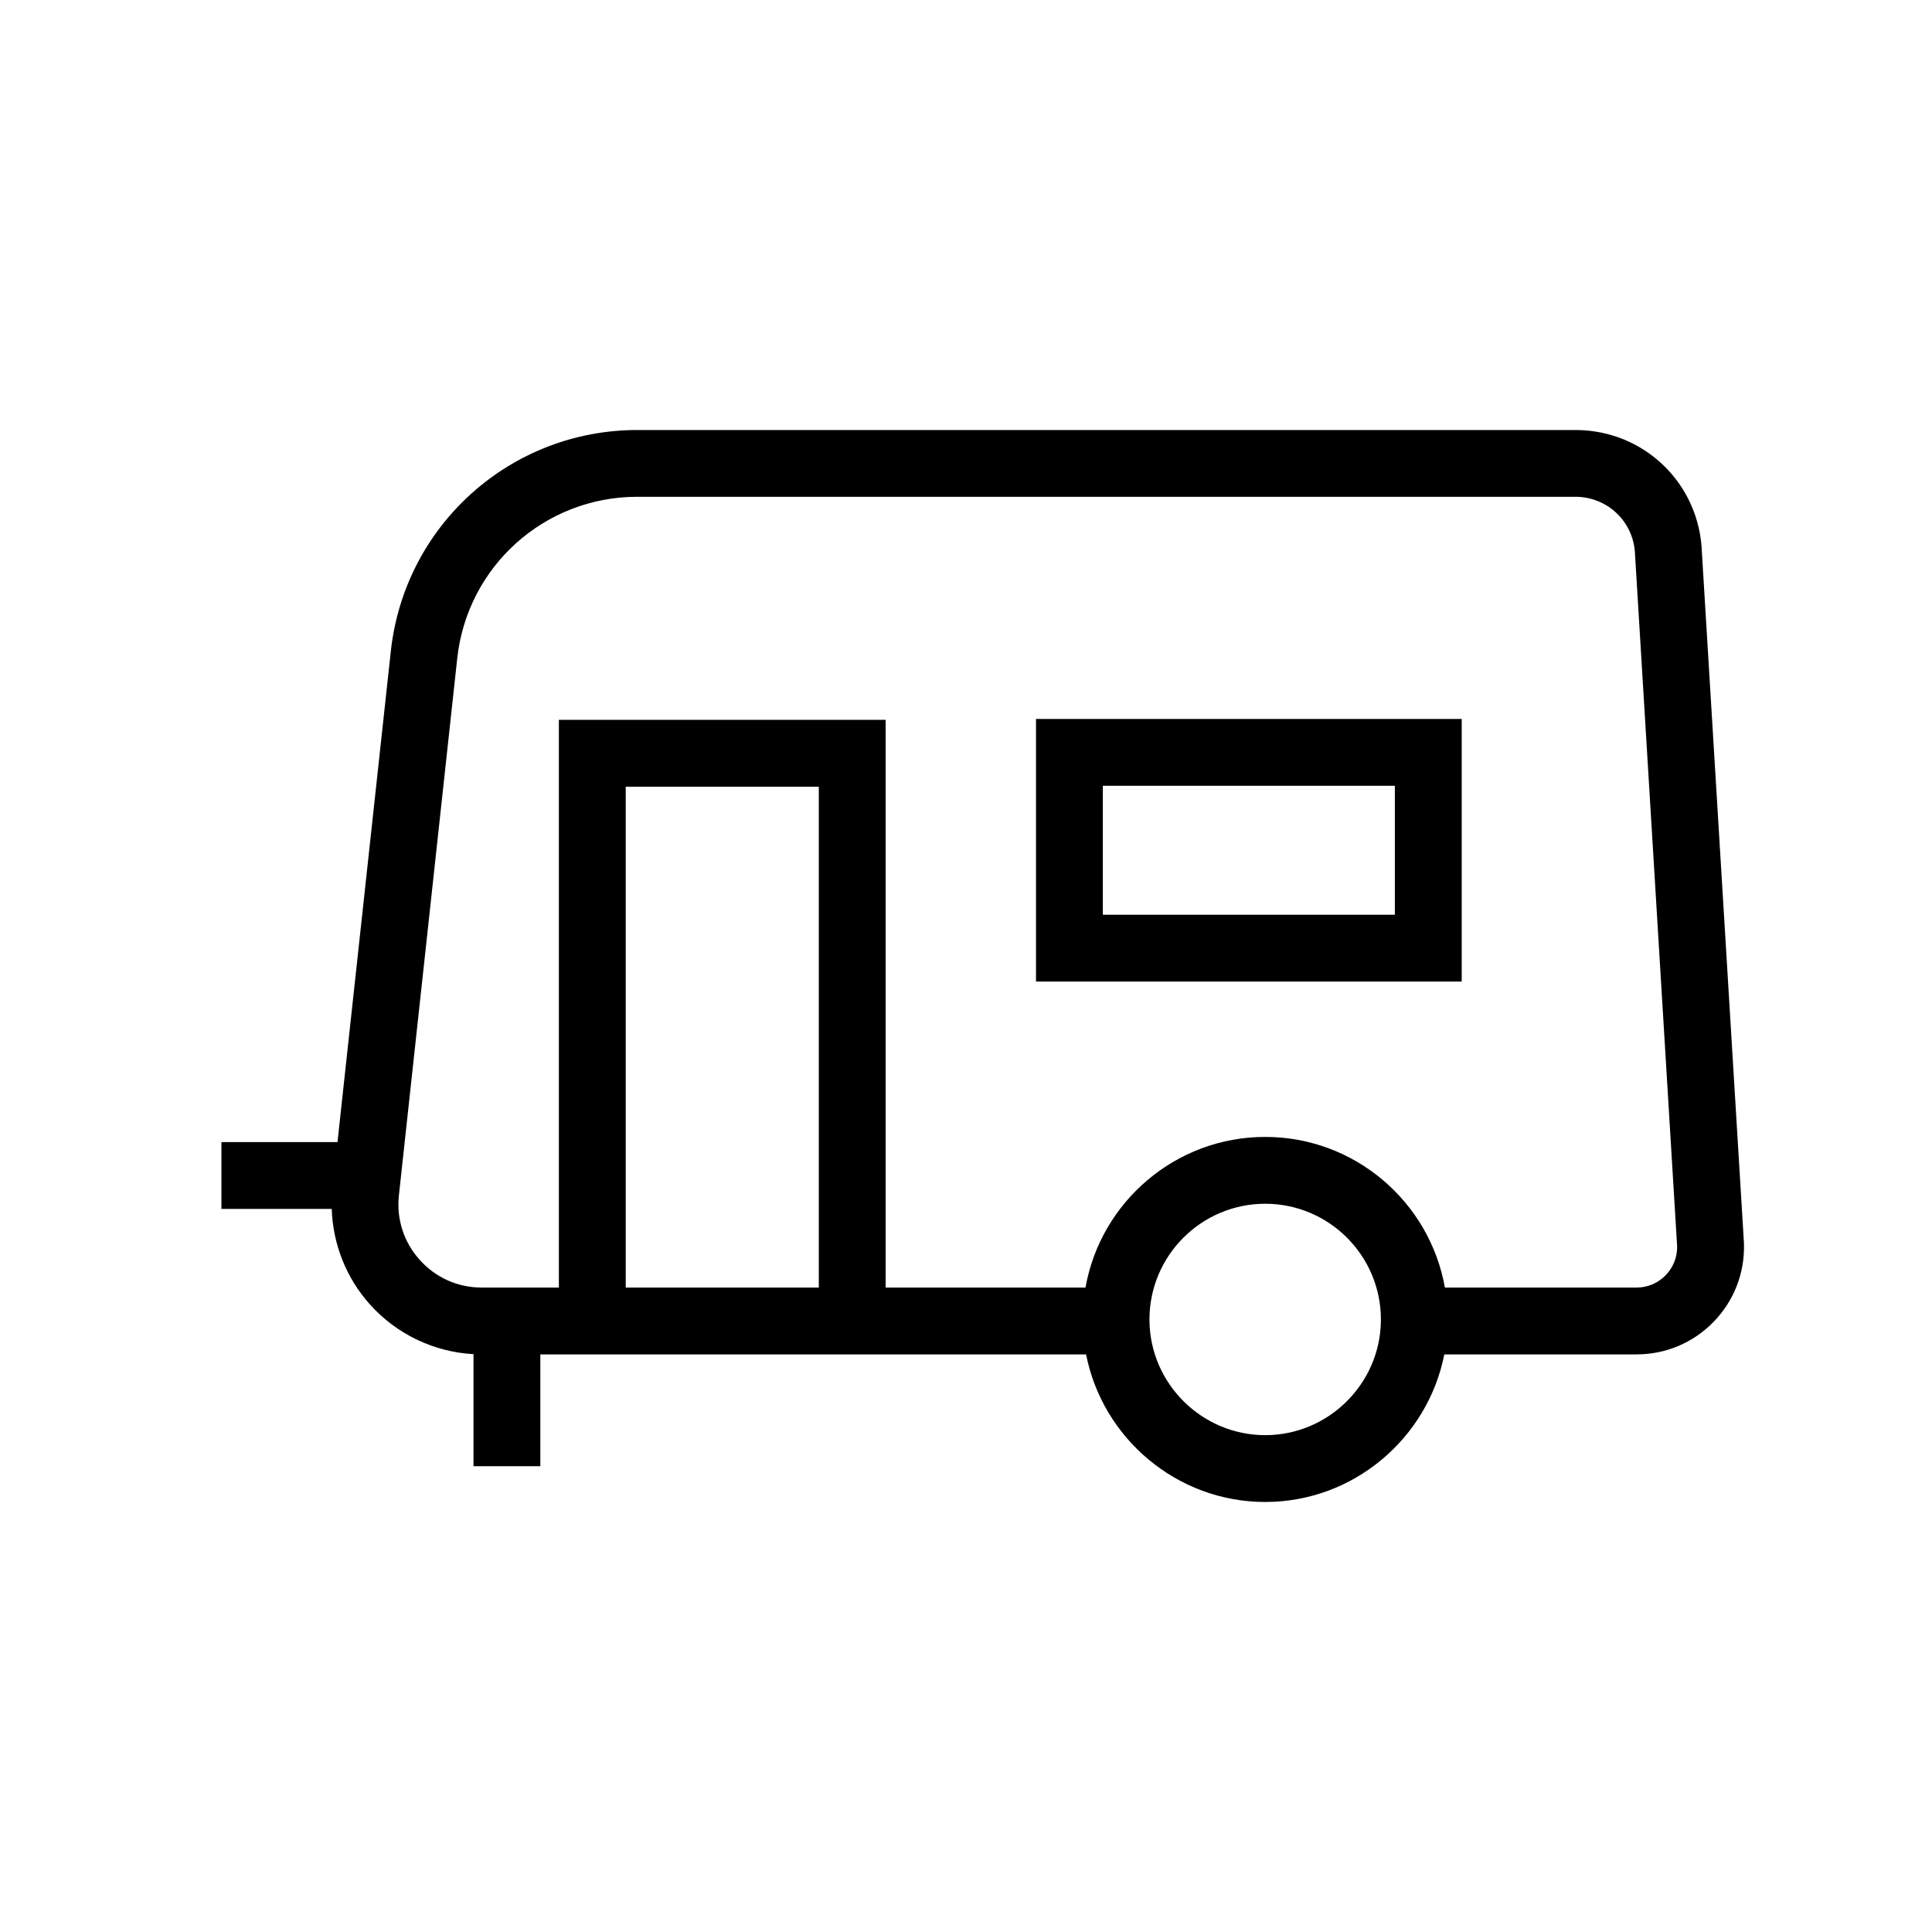 <?xml version="1.0" encoding="UTF-8"?>
<!-- Uploaded to: ICON Repo, www.iconrepo.com, Generator: ICON Repo Mixer Tools -->
<svg fill="#000000" width="800px" height="800px" version="1.1" viewBox="144 144 512 512" xmlns="http://www.w3.org/2000/svg">
 <path d="m418.55 404.12h112.82v-69.59h-112.82zm17.711-51.875h77.391v34.164h-77.391zm169.91 121.43v-0.148l-11.148-183.09c-0.582-18.234-15.281-32.48-33.535-32.48h-248.58c-33.613 0-61.695 25.199-65.336 58.617l-14.133 130.09h-30.762v17.711h29.234c0.297 9.309 3.836 18.312 10.137 25.328 7.047 7.863 16.945 12.586 27.434 13.164v29.688h17.711v-29.629h144.63c4.359 22.23 24.059 39.113 47.477 39.113 23.391 0 43.078-16.855 47.457-39.113h50.941c7.754 0 14.996-3.059 20.41-8.609 5.394-5.555 8.27-12.887 8.062-20.641zm-245.18 11.543h-51.168v-132.73h51.168zm118.3 39.113c-16.727 0-30.484-13.59-30.672-30.309v-0.355c0-16.906 13.758-30.66 30.672-30.66 16.906 0 30.66 13.758 30.66 30.66v0.316c-0.164 16.738-13.922 30.348-30.66 30.348zm106.12-42.371c-2.047 2.098-4.781 3.258-7.715 3.258h-50.785c-4.016-22.652-23.832-39.922-47.617-39.922-23.793 0-43.621 17.27-47.625 39.922h-52.969v-150.45h-86.594v150.45h-20.438c-6.356 0-12.191-2.609-16.441-7.34-4.242-4.734-6.199-10.812-5.512-17.133l15.457-142.28c2.656-24.414 23.172-42.812 47.723-42.812h248.58c8.648 0 15.598 6.769 15.832 15.418l11.148 183.21c0.051 2.887-1.031 5.602-3.047 7.676z"/>
</svg>